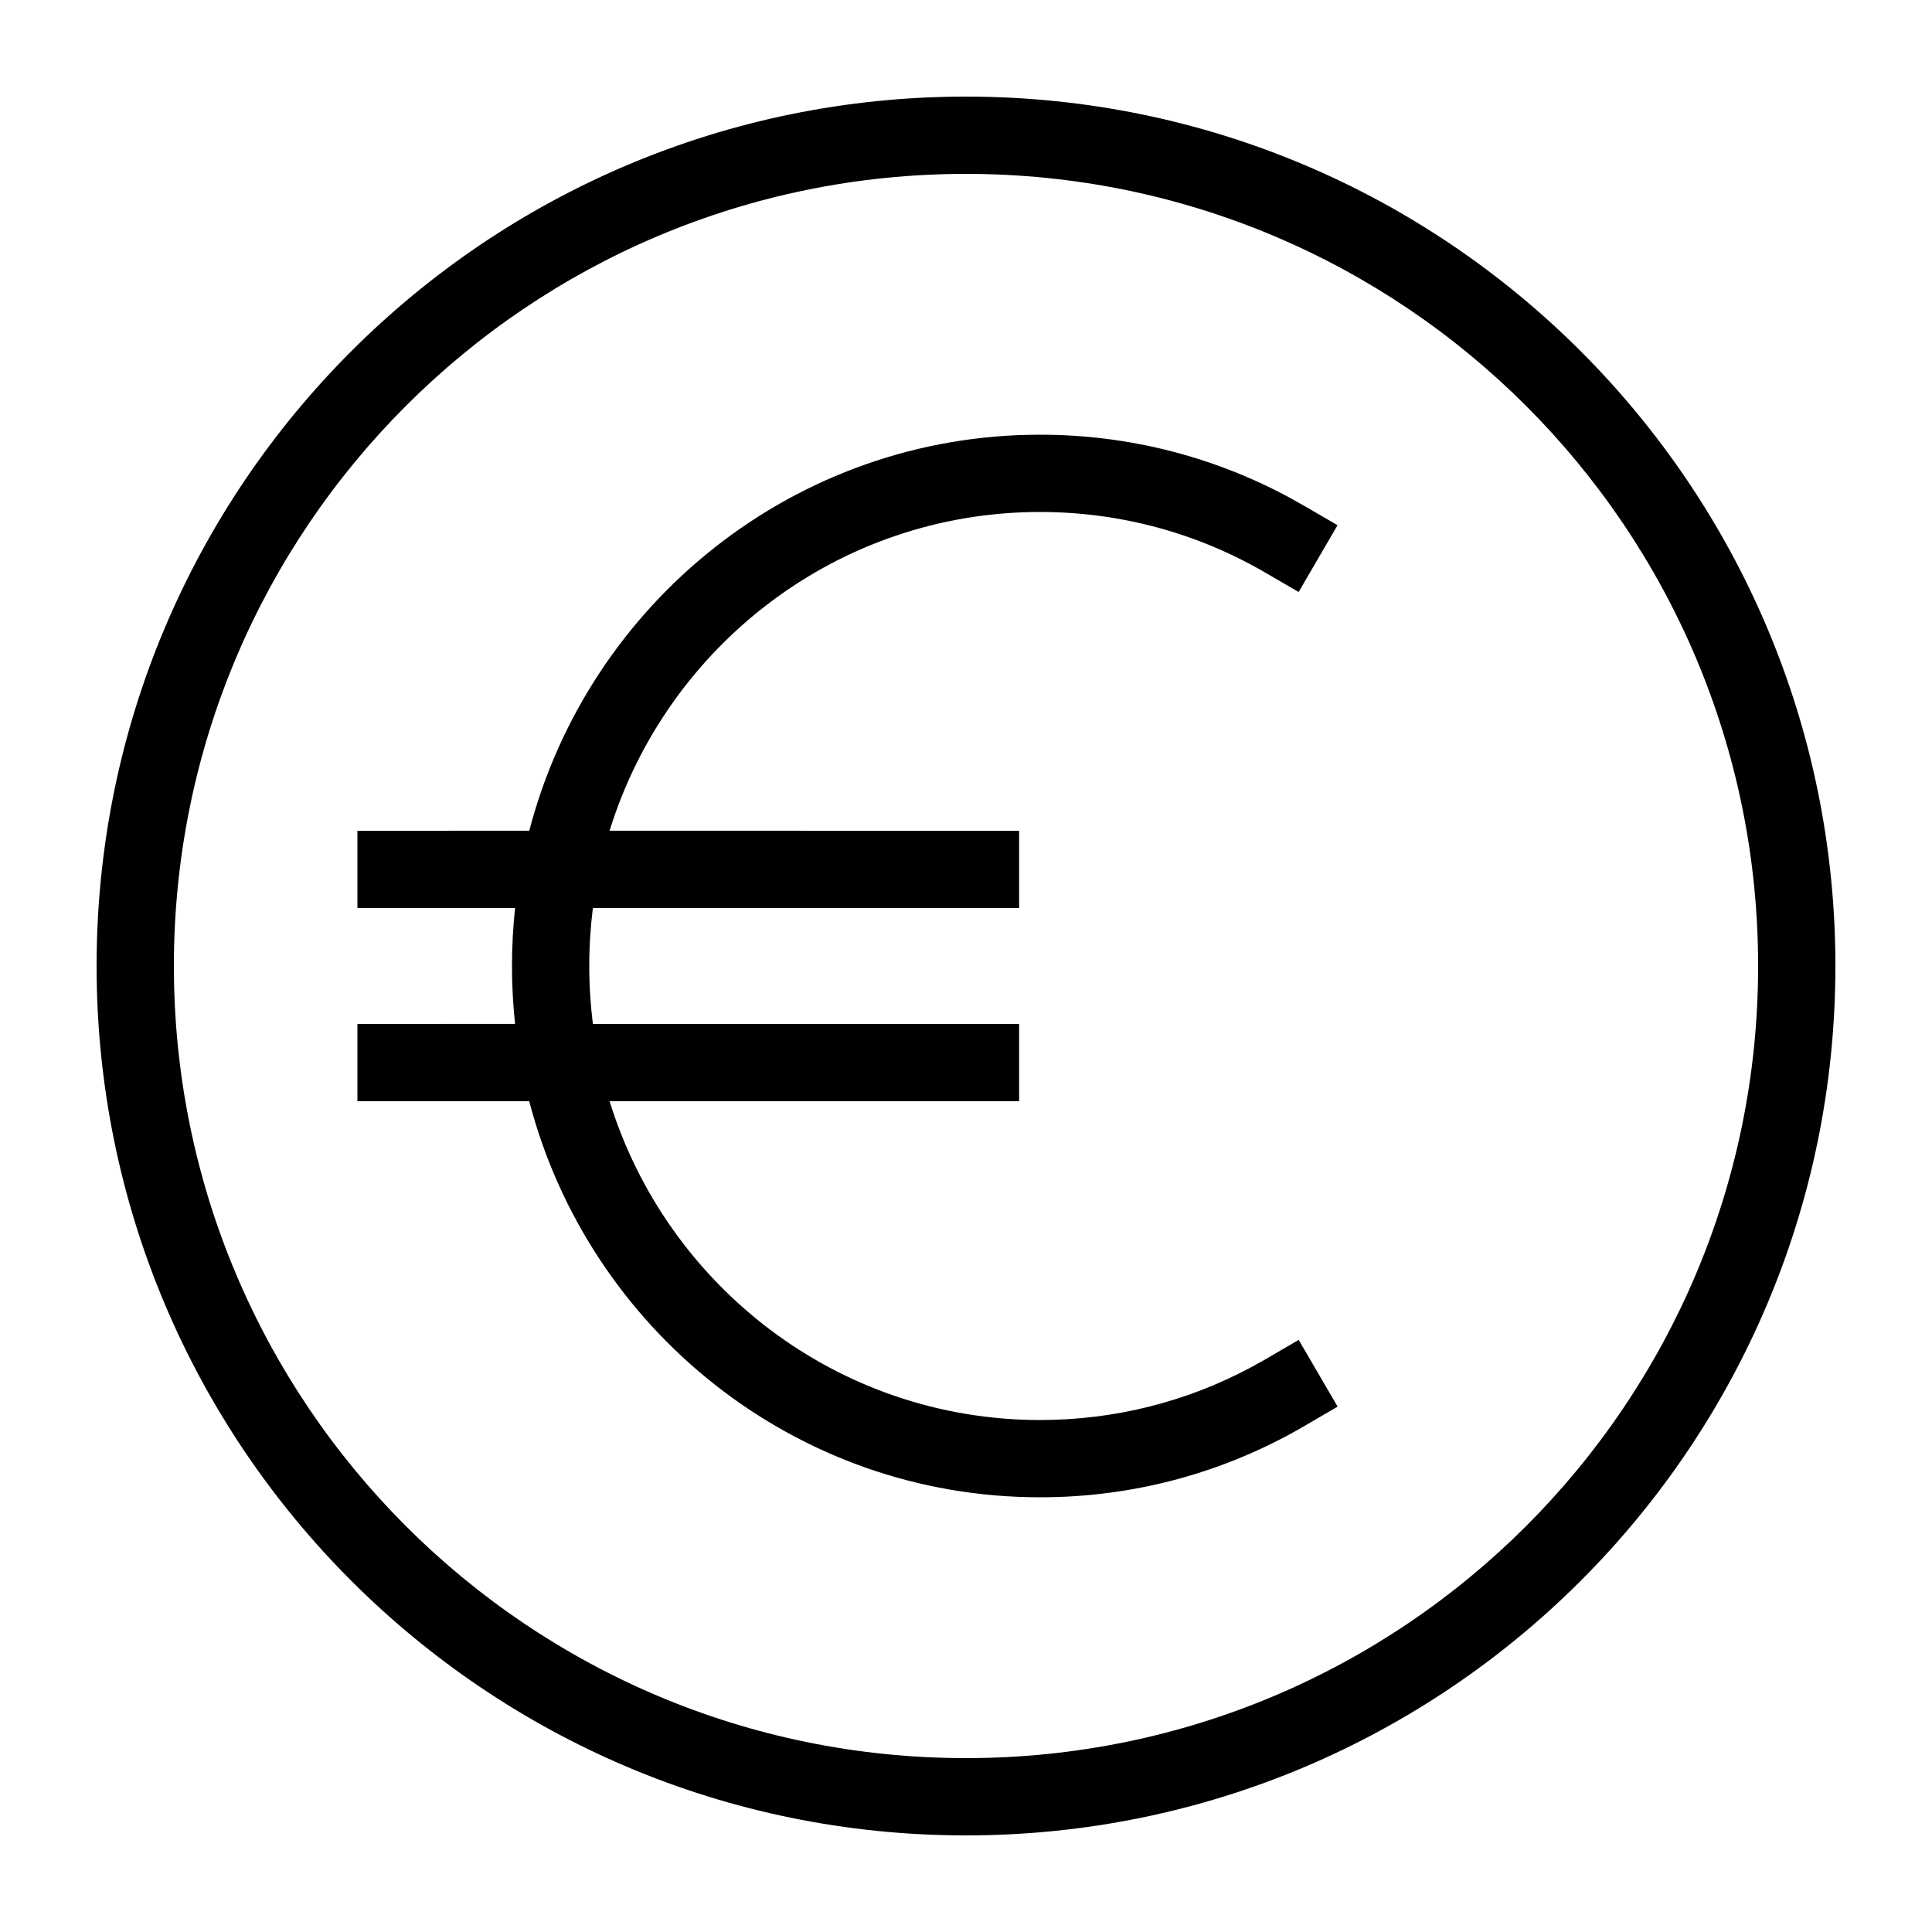 <?xml version="1.0" encoding="UTF-8"?>
<svg width="40px" height="40px" viewBox="0 0 40 40" version="1.1" xmlns="http://www.w3.org/2000/svg" xmlns:xlink="http://www.w3.org/1999/xlink">
    <title>atom/icons/40px/currency</title>
    <g id="atom/icons/40px/currency" stroke="none" stroke-width="1" fill="none" fill-rule="evenodd">
        <g id="currency">
            <path d="M20,2 C29.941,2 38,10.059 38,20 C38,29.941 29.941,38 20,38 C10.059,38 2,29.941 2,20 C2,10.059 10.059,2 20,2 Z M20,3.6 C10.943,3.6 3.6,10.943 3.6,20 C3.6,29.057 10.943,36.4 20,36.4 C29.057,36.4 36.4,29.057 36.4,20 C36.4,10.943 29.057,3.6 20,3.6 Z M21.533,9 C23.349,9 25.103,9.447 26.668,10.286 L27.001,10.472 L27.692,10.874 L26.887,12.257 L26.196,11.855 C24.791,11.037 23.194,10.6 21.533,10.6 C17.347,10.6 13.804,13.375 12.621,17.199 L21.1,17.2 L21.1,18.8 L12.275,18.799 C12.226,19.192 12.2,19.593 12.2,20 C12.2,20.407 12.226,20.807 12.275,21.2 L21.1,21.2 L21.1,22.8 L12.621,22.8 C13.804,26.625 17.347,29.4 21.533,29.4 C23.077,29.4 24.564,29.023 25.893,28.313 L26.197,28.144 L26.888,27.741 L27.694,29.123 L27.003,29.526 C25.356,30.487 23.481,31 21.533,31 C16.455,31 12.188,27.518 10.957,22.8 L7.4,22.8 L7.4,21.2 L10.664,21.199 C10.622,20.806 10.6,20.405 10.6,20 C10.6,19.594 10.622,19.194 10.664,18.8 L7.4,18.8 L7.4,17.2 L10.958,17.199 C12.188,12.481 16.456,9 21.533,9 Z" id="Combined-Shape" fill="#000000"></path>
            <rect id="Area" x="0" y="0" width="40" height="40"></rect>
        </g>
    </g>
</svg>